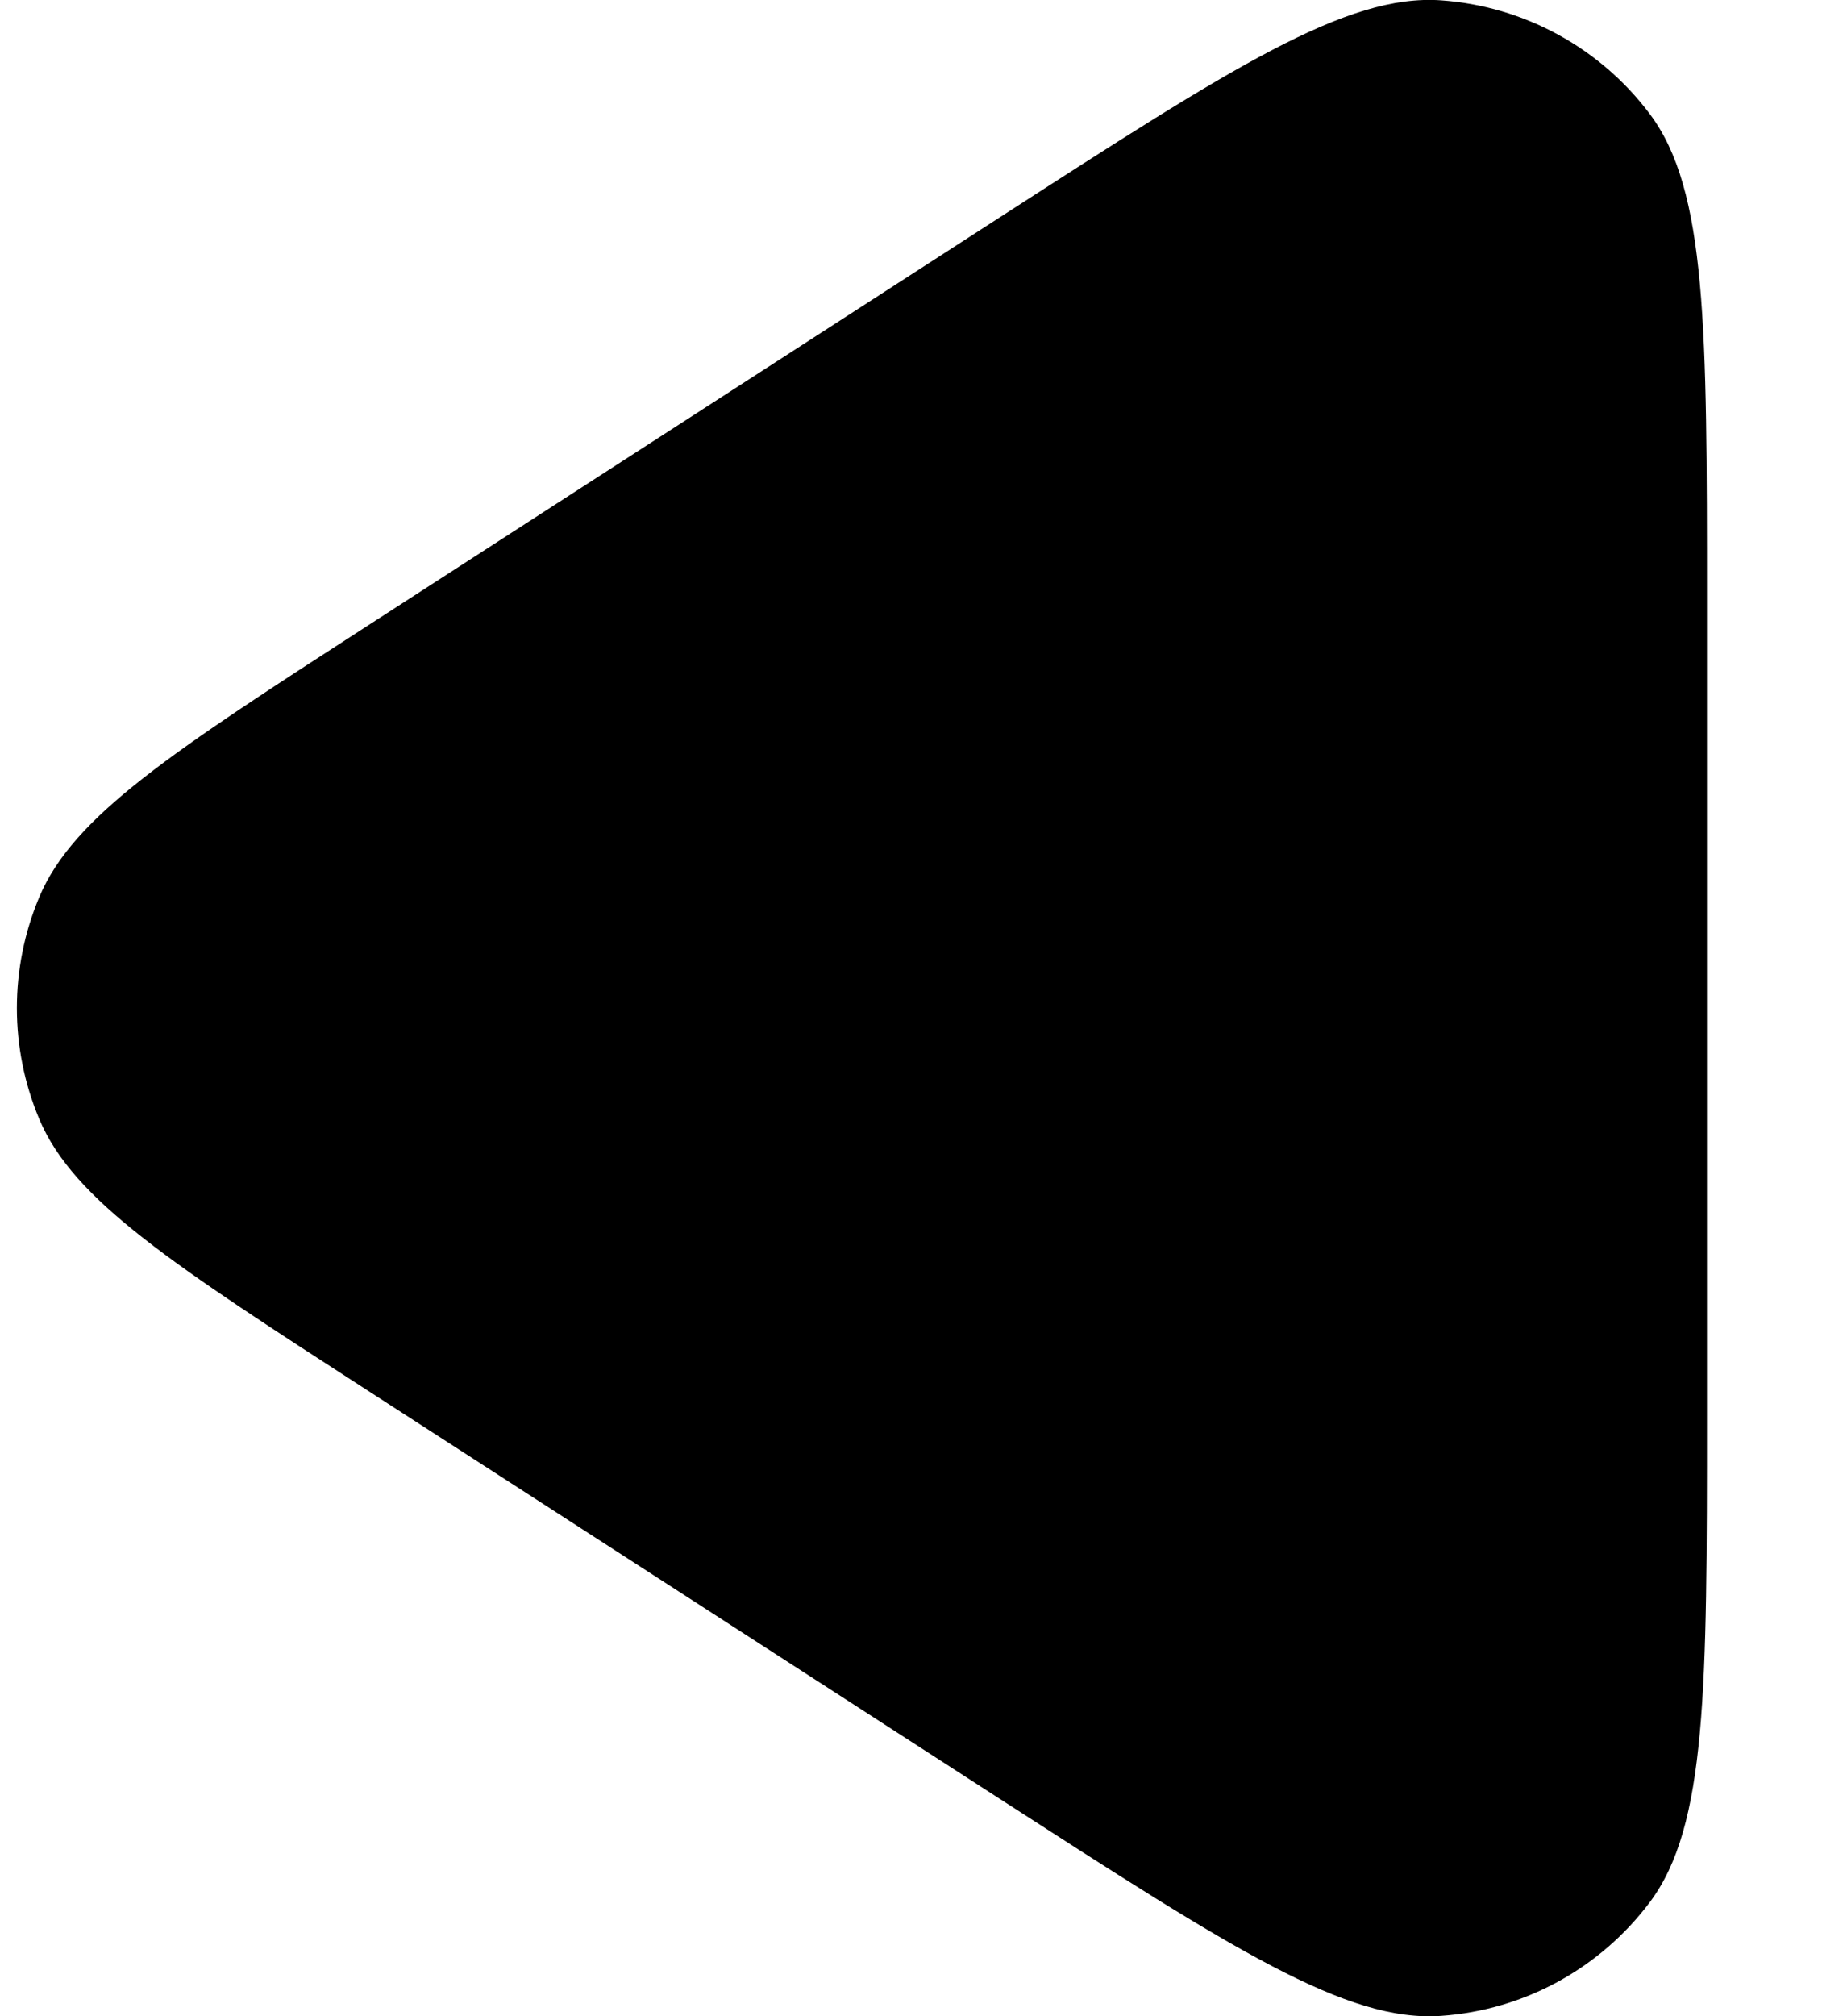 <?xml version="1.0" encoding="UTF-8"?> <svg xmlns="http://www.w3.org/2000/svg" width="11" height="12" viewBox="0 0 11 12" fill="none"><path d="M2.208 8.288C1.028 7.526 0.438 7.145 0.234 6.661C0.056 6.238 0.056 5.762 0.234 5.339C0.438 4.855 1.028 4.474 2.208 3.712L5.966 1.286C7.334 0.404 8.018 -0.038 8.583 0.002C9.076 0.037 9.53 0.284 9.826 0.679C10.166 1.133 10.166 1.947 10.166 3.574L10.166 8.426C10.166 10.053 10.166 10.867 9.826 11.321C9.53 11.716 9.076 11.964 8.583 11.998C8.018 12.038 7.334 11.596 5.966 10.714L2.208 8.288Z" fill="#141414" style="fill:#141414;fill:color(display-p3 0.079 0.079 0.078);fill-opacity:1;"></path></svg> 
